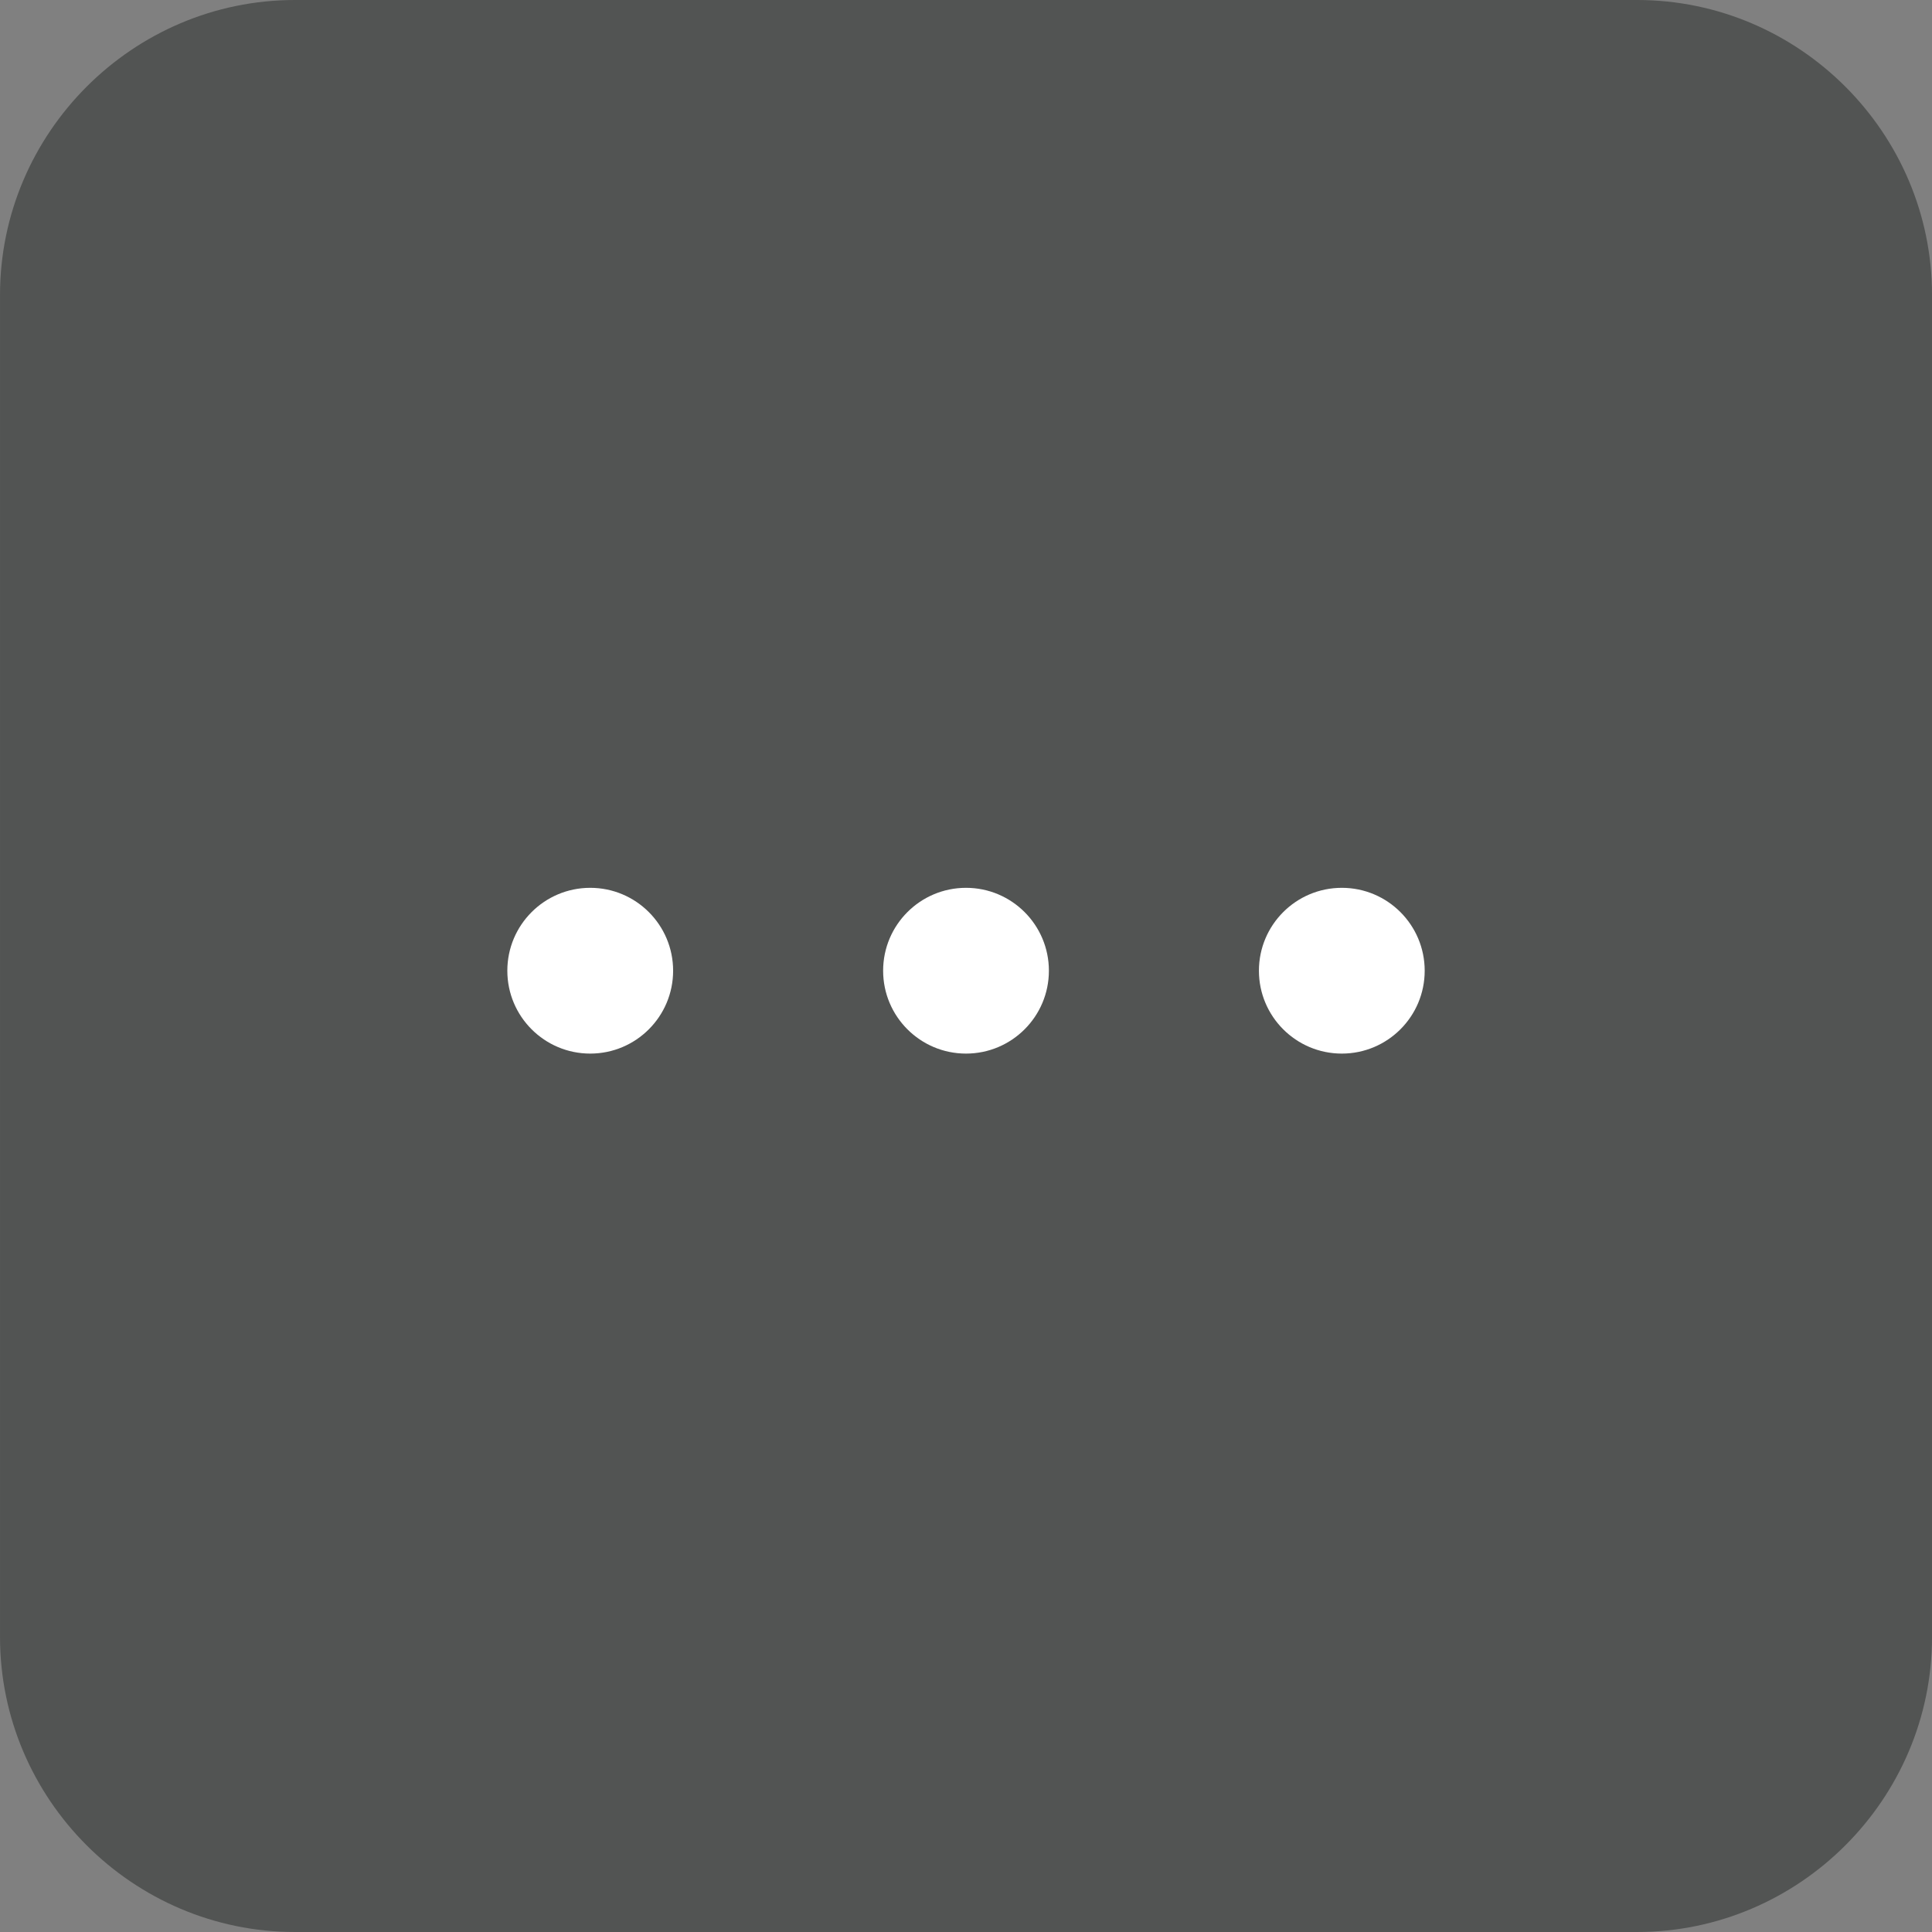 <?xml version="1.0" encoding="UTF-8" standalone="no"?>
<svg
   xmlns:dc="http://purl.org/dc/elements/1.1/"
   xmlns:cc="http://creativecommons.org/ns#"
   xmlns:rdf="http://www.w3.org/1999/02/22-rdf-syntax-ns#"
   xmlns:svg="http://www.w3.org/2000/svg"
   xmlns="http://www.w3.org/2000/svg"
   version="1.1"
   id="svg6444"
   viewBox="0 0 98.236 98.236"
   height="27.724mm"
   width="27.724mm">
  <rect x="0" y="0" width="98.236" height="98.236" fill="#808080" stroke="none"/>
  <defs
     id="defs6446" />
  <g
     transform="translate(-222.31,-337.53)"
     id="layer1">
    <g
       transform="matrix(1.25,0,0,-1.25,305.547,435.766)"
       id="g88">
      <path
         id="path90"
         style="fill:#525453;fill-opacity:1;fill-rule:nonzero;stroke:none"
         d="m 0,0 -54.589,0 c -6.6,0 -12,5.4 -12,12 l 0,54.589 c 0,6.6 5.4,12 12,12 l 54.589,0 c 6.6,0 12,-5.4 12,-12 L 12,12 C 12,5.4 6.6,0 0,0" />
    </g>
    <g
       transform="matrix(1.25,0,0,-1.25,256.536,386.888)"
       id="g226">
      <path
         id="path228"
         style="fill:#ffffff;fill-opacity:1;fill-rule:nonzero;stroke:none"
         d="m 0,0 c 0,-1.861 -1.51,-3.371 -3.372,-3.371 -1.862,0 -3.372,1.51 -3.372,3.371 0,1.862 1.51,3.372 3.372,3.372 C -1.51,3.372 0,1.862 0,0" />
    </g>
    <g
       transform="matrix(1.25,0,0,-1.25,275.643,386.888)"
       id="g230">
      <path
         id="path232"
         style="fill:#ffffff;fill-opacity:1;fill-rule:nonzero;stroke:none"
         d="m 0,0 c 0,-1.861 -1.51,-3.371 -3.372,-3.371 -1.861,0 -3.371,1.51 -3.371,3.371 0,1.862 1.51,3.372 3.371,3.372 C -1.51,3.372 0,1.862 0,0" />
    </g>
    <g
       transform="matrix(1.25,0,0,-1.25,294.751,386.888)"
       id="g234">
      <path
         id="path236"
         style="fill:#ffffff;fill-opacity:1;fill-rule:nonzero;stroke:none"
         d="m 0,0 c 0,-1.861 -1.509,-3.371 -3.371,-3.371 -1.862,0 -3.372,1.51 -3.372,3.371 0,1.862 1.51,3.372 3.372,3.372 C -1.509,3.372 0,1.862 0,0" />
    </g>
  </g>
</svg>
